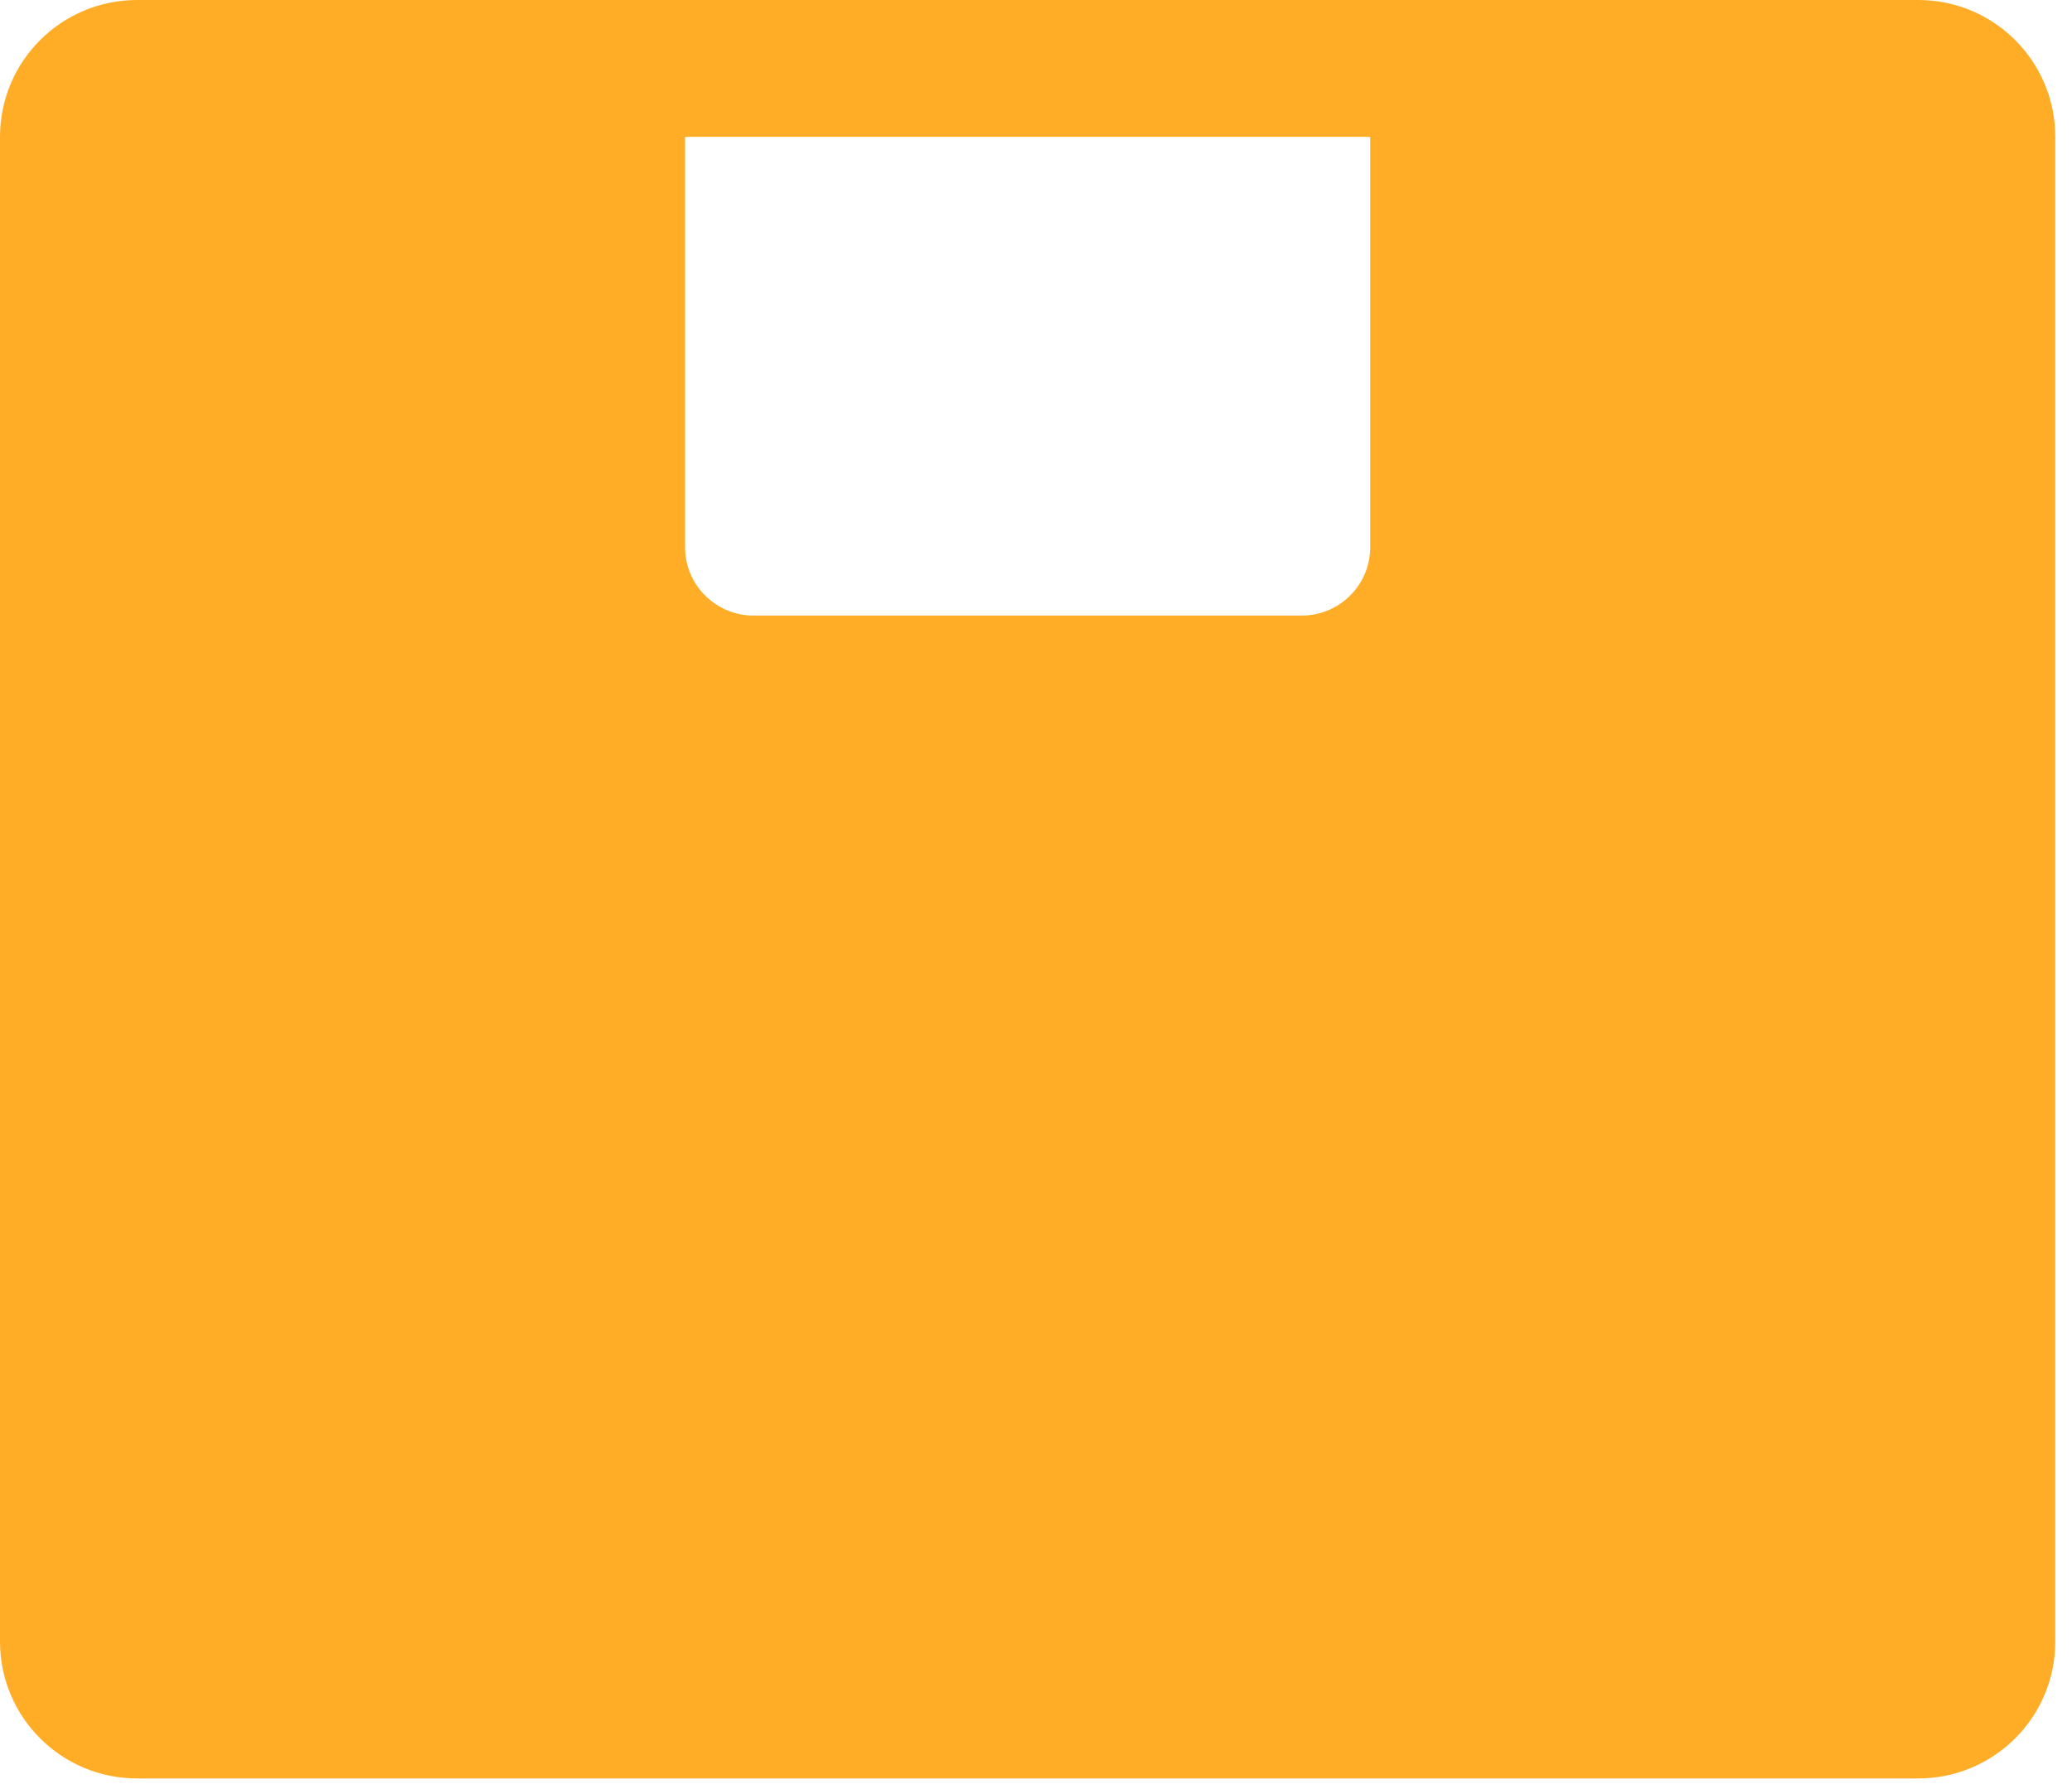 <?xml version="1.0" encoding="UTF-8"?> <svg xmlns="http://www.w3.org/2000/svg" width="44" height="38" viewBox="0 0 44 38" fill="none"> <path fill-rule="evenodd" clip-rule="evenodd" d="M2.91 0H40.736C42.343 0 43.645 1.301 43.645 2.906V34.868C43.645 36.473 42.343 37.774 40.736 37.774H2.91C1.303 37.774 0 36.473 0 34.868V2.906C0 1.301 1.303 0 2.91 0ZM14.548 2.906V11.623C14.548 12.425 15.2 13.075 16.003 13.075H27.642C28.445 13.075 29.097 12.425 29.097 11.623V2.906H14.548Z" fill="#FFAD26"></path> </svg> 